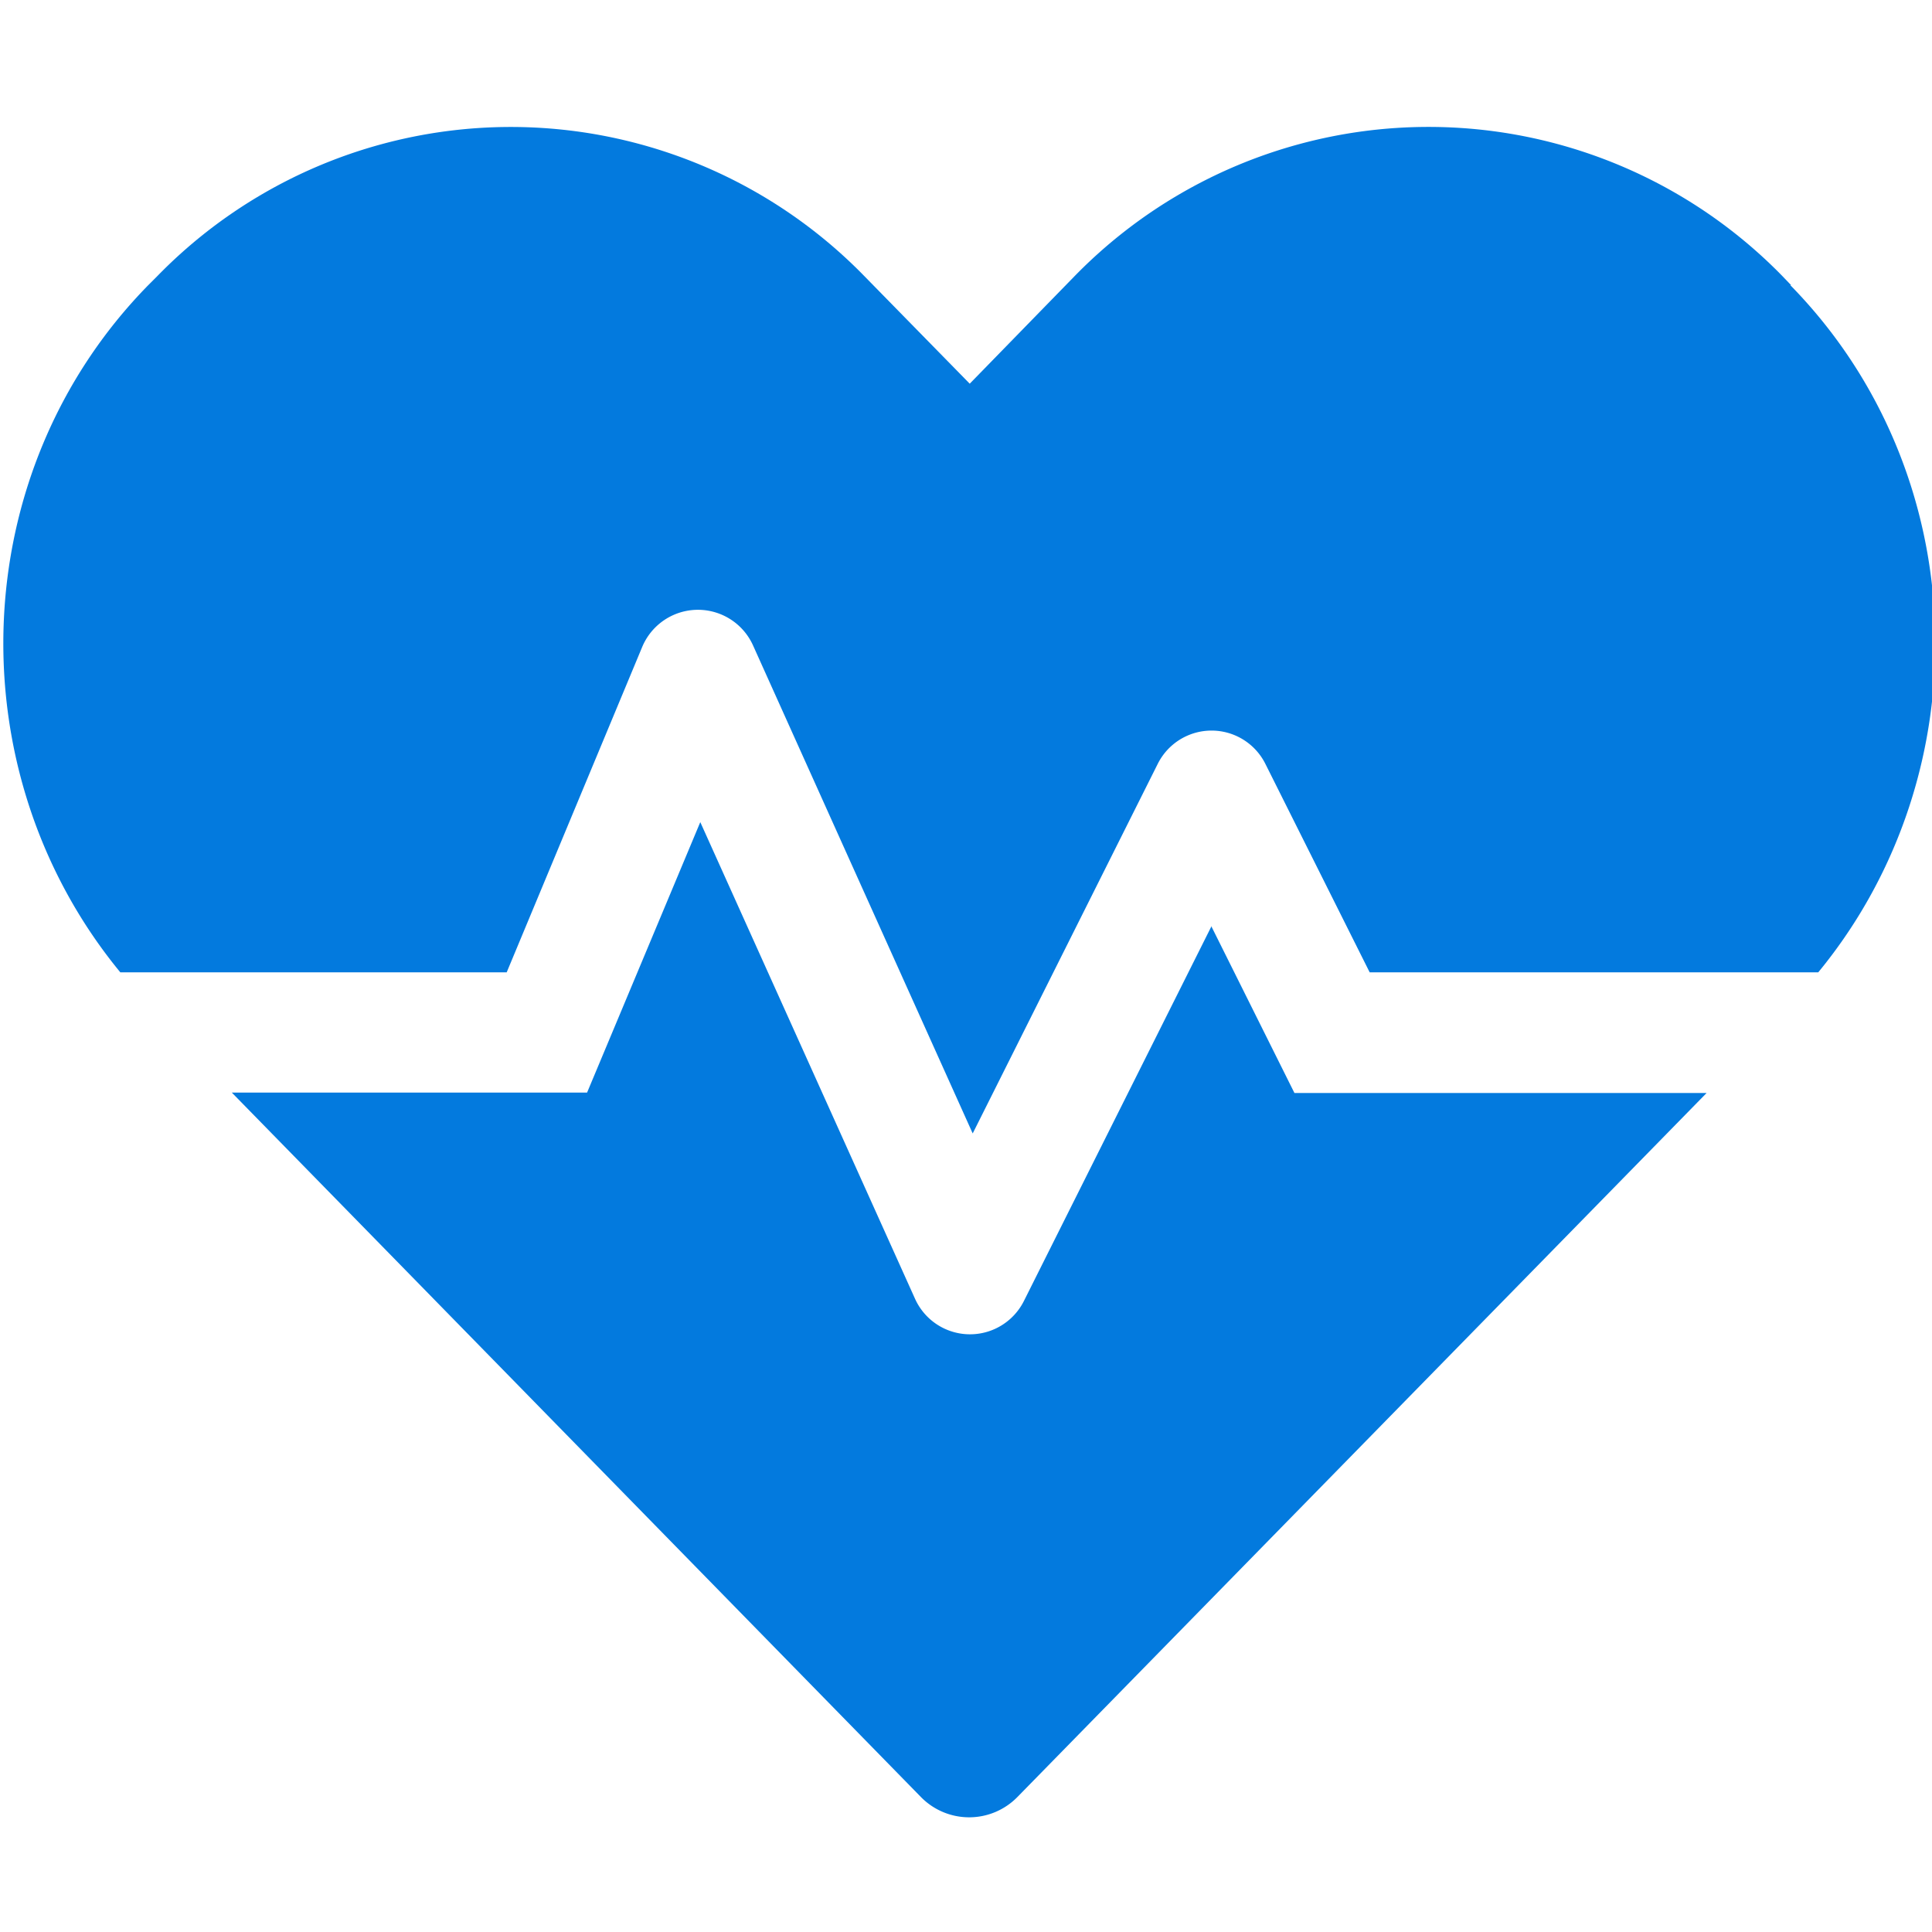 <svg id="Layer_1" data-name="Layer 1" xmlns="http://www.w3.org/2000/svg" viewBox="0 0 150 150"><defs><style>.cls-1{fill:#037ade;}</style></defs><path class="cls-1" d="M94.06,71.91,79.5,101a4.68,4.68,0,0,1-8.46-.17l-16.67-37-8.79,21H18L71.48,139.5a5.24,5.24,0,0,0,7.53,0L132.5,84.86h-32l-6.48-13Zm45-49.77-.7-.73a38.38,38.38,0,0,0-54.9,0l-8.17,8.38-8.18-8.35a38.32,38.32,0,0,0-54.9,0l-.7.7C-2.79,36.73-3.4,60,9.34,75.49h30L49.86,50.23a4.69,4.69,0,0,1,8.61-.11L75.52,88,89.88,59.32a4.67,4.67,0,0,1,8.37,0l8.09,16.17h34.83C153.91,60,153.3,36.73,139,22.14Z"/></svg>